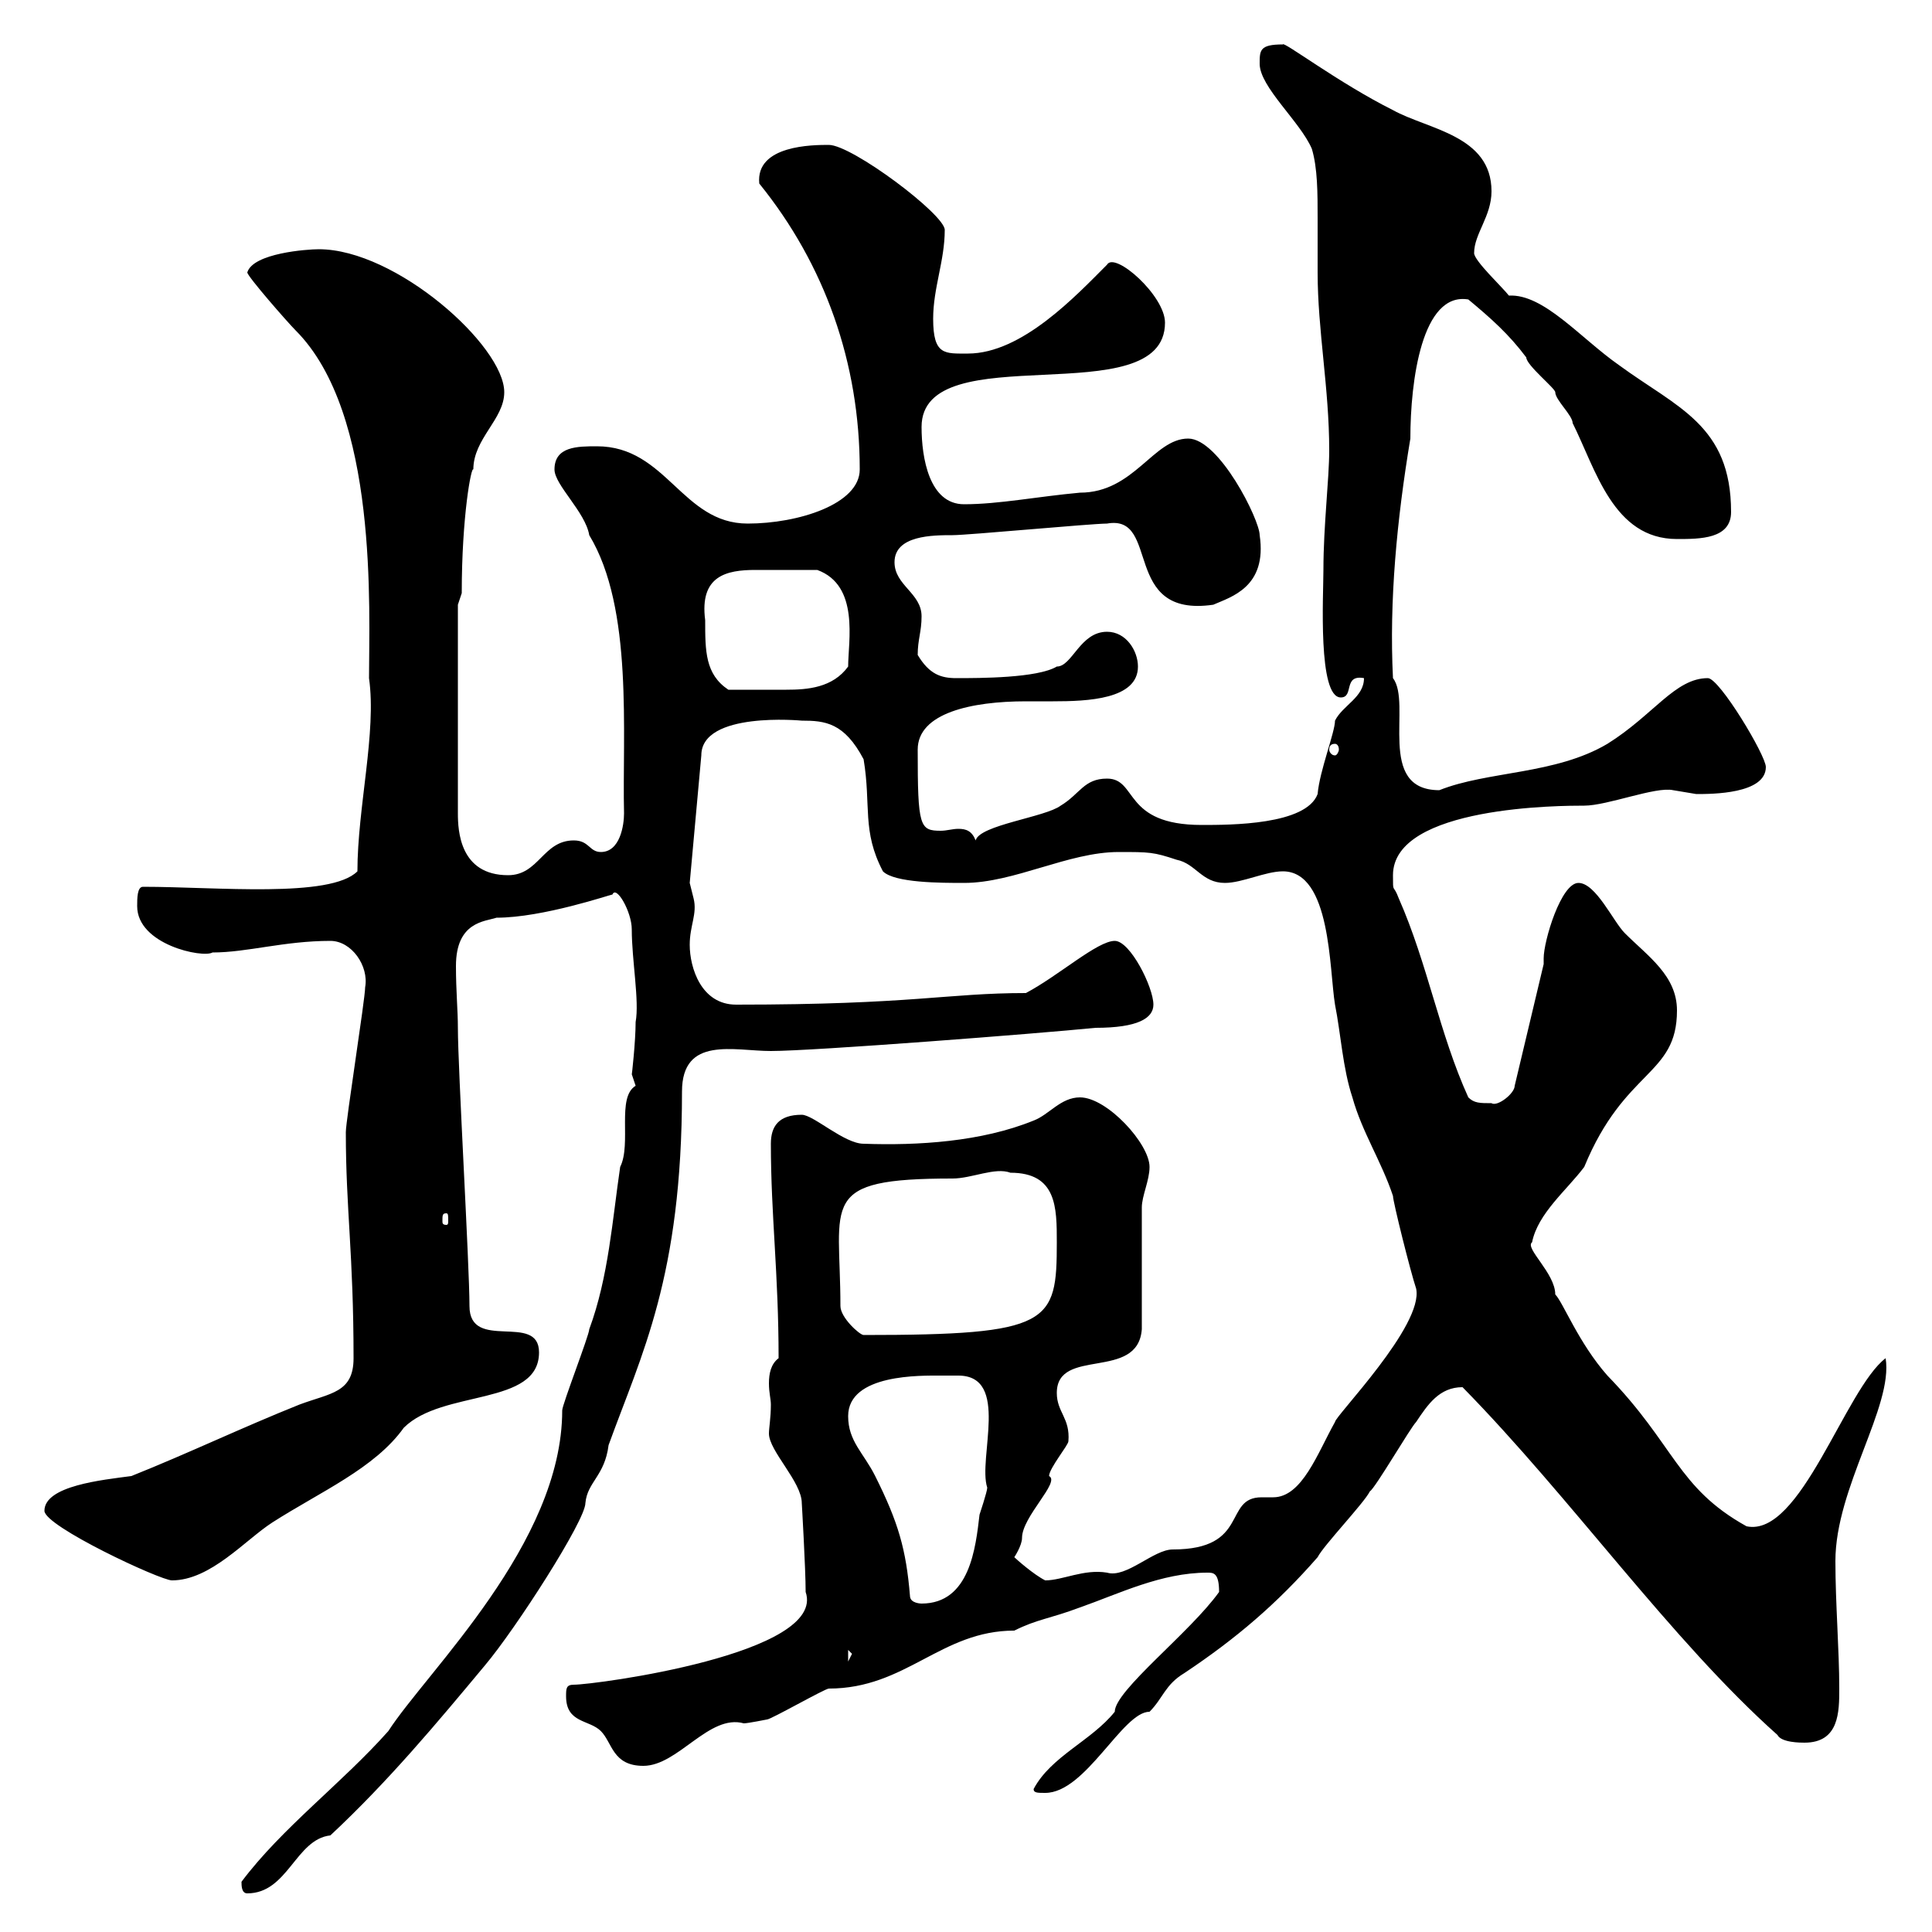 <svg xmlns="http://www.w3.org/2000/svg" xmlns:xlink="http://www.w3.org/1999/xlink" width="300" height="300"><path d="M37.50 292.20C37.50 292.80 37.50 294 38.40 294C44.70 294 45.90 285.60 51.30 285C60.30 276.60 67.80 267.60 75.30 258.60C80.10 252.90 90.90 236.10 90.90 233.40C91.20 230.10 93.90 229.20 94.50 224.40C99.60 210.30 105.90 198.30 105.90 169.50C105.90 160.80 114 163.20 119.70 163.20C126.30 163.20 161.10 160.50 170.10 159.60C176.70 159.60 179.10 158.10 179.10 156C179.10 153.30 175.50 146.10 173.10 146.10C170.40 146.10 164.40 151.50 159.30 154.20C147 154.20 141.90 156 114.30 156C108.90 156 107.10 150.30 107.10 146.70C107.10 143.70 108.30 141.90 107.70 139.50C107.70 139.50 107.10 137.10 107.10 137.10L108.90 117.30C108.90 110.40 124.50 111.90 124.50 111.90C128.10 111.90 131.10 112.20 134.10 117.90C135.30 125.10 133.80 129 137.10 135.30C138.90 137.10 146.10 137.10 149.70 137.10C157.50 137.10 165.90 132.30 173.70 132.30C178.50 132.30 179.10 132.30 182.70 133.50C185.70 134.10 186.60 137.10 190.20 137.10C192.90 137.10 196.50 135.30 199.20 135.30C206.70 135.30 206.40 150.60 207.30 156C208.20 160.50 208.50 165.90 210 170.40C211.50 175.80 214.50 180.30 216.30 185.70C216.30 186.60 219 197.40 219.90 200.10C221.10 205.80 207.30 219.90 207.30 220.80C204.60 225.60 202.20 232.50 197.70 232.50C197.10 232.50 196.80 232.50 195.90 232.50C189.90 232.50 194.10 240.60 182.10 240.60C179.10 240.60 174.90 245.10 171.90 244.20C168.30 243.60 165 245.40 162.30 245.40C160.50 244.50 157.80 242.10 157.50 241.80C157.50 241.80 158.70 240 158.70 238.80C158.70 235.50 164.70 230.10 162.90 229.20C162.90 228 165.90 224.40 165.90 223.80C166.20 220.20 164.10 219.30 164.10 216.30C164.10 209.10 176.70 214.50 177.30 206.40C177.30 203.70 177.30 190.20 177.30 187.50C177.30 185.70 178.50 183.30 178.50 181.20C178.50 177.60 171.90 170.40 167.70 170.40C164.70 170.40 162.90 173.10 160.50 174C152.40 177.30 142.50 177.90 134.10 177.60C131.10 177.60 126.30 173.10 124.50 173.10C120.90 173.10 119.70 174.90 119.70 177.60C119.70 188.70 120.90 197.70 120.90 210.90C119.70 211.80 119.40 213.30 119.40 214.80C119.40 216.30 119.70 217.20 119.70 218.10C119.70 220.20 119.40 221.70 119.40 222.60C119.40 225.30 124.50 230.10 124.50 233.40C124.50 233.40 125.10 243.60 125.10 247.20C128.40 256.80 92.40 261.60 89.10 261.60C87.90 261.60 87.90 262.20 87.90 263.40C87.90 267.60 91.50 267 93.30 268.80C95.10 270.60 95.10 274.20 99.90 274.20C105.30 274.20 110.10 266.10 115.50 267.60C116.10 267.60 119.10 267 119.10 267C119.70 267 128.10 262.20 128.70 262.20C140.70 262.20 146.10 253.20 157.50 253.20C161.10 251.40 162.90 251.40 167.70 249.60C173.70 247.50 180.30 244.20 187.50 244.20C188.40 244.20 189.30 244.20 189.30 247.20C184.80 253.50 173.10 262.50 173.10 265.80C169.50 270.30 163.20 272.70 160.50 277.80C160.50 278.40 161.10 278.40 162.30 278.40C168.60 278.40 174.30 265.80 178.50 265.80C180.60 263.70 180.90 261.60 183.90 259.80C192 254.40 198.30 249 204.60 241.80C205.50 240 211.80 233.40 212.70 231.60C213.60 231 219 221.70 219.90 220.80C221.70 218.10 223.50 215.40 227.10 215.40C243.90 232.50 259.50 254.70 276 269.40C276.60 270.60 279.60 270.60 280.20 270.60C285.60 270.60 285.60 265.80 285.60 262.20C285.60 256.20 285 249 285 242.40C285 231 294 218.40 292.80 210.90C286.50 215.70 279.60 238.80 271.20 237C260.40 231 260.10 224.40 249.60 213.60C245.10 208.50 242.70 202.20 241.50 201C241.50 197.70 236.70 193.80 237.90 192.90C238.80 188.40 243.30 184.80 246 181.20C252.30 165.90 260.40 167.10 260.40 156.90C260.40 151.50 255.90 148.50 252.30 144.90C250.50 143.10 247.80 137.10 245.10 137.10C242.40 137.10 239.70 146.10 239.70 148.80C239.70 149.10 239.70 149.70 239.70 149.70L235.20 168.60C235.20 169.80 232.50 171.90 231.60 171.30C229.80 171.30 228.90 171.30 228 170.40C223.50 160.50 221.70 149.70 217.20 139.50C216.30 137.10 216.30 138.90 216.30 135.90C216.30 125.10 242.70 125.10 246 125.10C249.60 125.10 257.10 122.10 259.80 122.70C259.80 122.70 263.40 123.30 263.40 123.30C265.80 123.30 274.20 123.30 274.20 119.10C274.20 117.30 267 105.30 265.20 105.30C260.10 105.30 256.80 111 249.60 115.50C241.50 120.30 231 119.70 223.50 122.70C213.60 122.70 219.30 109.20 216.30 105.30C215.70 93.30 216.90 80.70 219 68.10C219 59.10 220.80 45.30 228 46.50C231.60 49.50 234.30 51.90 237 55.50C237 56.70 241.50 60.30 241.50 60.90C241.50 62.10 244.20 64.50 244.20 65.70C247.80 72.90 250.50 83.70 260.40 83.70C264 83.70 268.80 83.70 268.80 79.50C268.80 66 260.40 63.30 251.40 56.70C245.40 52.50 239.70 45.60 234.30 45.90C233.40 44.70 228.90 40.50 228.90 39.30C228.90 36.30 231.60 33.60 231.60 29.70C231.60 21 221.70 20.10 216.30 17.10C207.90 12.90 199.20 6.30 199.20 6.90C195.60 6.90 195.60 7.80 195.60 9.90C195.60 13.50 201.90 18.90 203.70 23.10C204.60 26.10 204.60 30 204.60 33.90C204.60 36.90 204.60 39.90 204.60 42.30C204.60 51.30 206.40 60.30 206.40 69.90C206.40 74.40 205.50 81.60 205.50 88.50C205.50 92.40 204.60 108.30 208.20 108.30C210.30 108.30 208.50 104.70 211.80 105.30C211.80 108.30 208.50 109.50 207.30 111.90C207.30 113.70 204.90 119.70 204.60 123.30C202.80 128.10 191.10 128.10 186.60 128.10C174.30 128.10 176.70 120.90 171.90 120.90C168.30 120.90 167.70 123.30 164.70 125.10C162.30 126.90 152.10 128.10 151.50 130.50C150.90 129 150 128.70 148.80 128.70C147.90 128.70 147 129 146.10 129C142.80 129 142.50 128.40 142.50 116.40C142.50 110.70 150.90 108.90 159.30 108.90C159.90 108.90 161.70 108.90 163.50 108.90C168.90 108.90 176.70 108.60 176.70 103.50C176.70 101.10 174.90 98.10 171.90 98.10C167.70 98.10 166.50 103.50 164.10 103.50C161.10 105.30 152.10 105.30 148.50 105.30C146.10 105.30 144.30 104.70 142.50 101.70C142.50 99.30 143.10 98.10 143.10 95.70C143.10 92.10 138.90 90.90 138.90 87.30C138.90 83.10 144.90 83.10 147.90 83.10C150.30 83.10 169.50 81.30 171.90 81.30C180.30 79.80 174 96 188.40 93.90C191.10 92.70 196.80 91.20 195.60 83.10C195.60 80.70 189.30 68.10 184.50 68.10C179.10 68.10 176.10 76.50 167.70 76.50C161.10 77.10 155.10 78.30 149.70 78.30C144.30 78.30 143.10 71.10 143.10 66.30C143.10 51.90 180.90 64.50 180.90 50.10C180.90 45.90 173.10 39 171.90 41.10C167.10 45.90 158.70 54.90 150.30 54.90C146.70 54.90 144.90 55.20 144.90 49.50C144.90 44.70 146.70 40.50 146.70 35.70C146.70 33.30 132.30 22.50 128.70 22.50C126.30 22.50 117.30 22.50 117.90 28.50C128.10 41.10 133.50 56.40 133.50 72.90C133.50 78.30 123.90 81.30 116.10 81.30C105.90 81.30 103.50 69.30 92.70 69.30C89.70 69.30 86.10 69.30 86.10 72.90C86.10 75.30 90.90 79.50 91.50 83.10C98.40 94.50 96.60 114 96.90 126.30C96.90 128.10 96.30 132.30 93.30 132.30C91.50 132.30 91.50 130.50 89.10 130.50C84.30 130.50 83.70 135.90 78.90 135.90C71.40 135.90 71.10 129 71.10 126.30L71.10 93.90L71.70 92.10C71.70 80.10 73.20 72.30 73.50 72.90C73.50 68.10 78.30 65.10 78.30 60.90C78.30 53.70 61.50 38.70 49.50 38.70C47.70 38.70 39.30 39.30 38.40 42.30C38.40 42.90 44.70 50.10 45.90 51.30C58.80 64.20 57.30 94.80 57.30 105.30C58.50 113.70 55.50 125.40 55.50 135.30C51.30 139.50 33.60 137.70 22.20 137.70C21.30 137.70 21.30 139.50 21.30 140.70C21.30 146.70 31.50 148.80 33 147.90C38.40 147.90 44.10 146.10 51.30 146.10C54.60 146.10 57.30 150 56.70 153.30C56.70 155.10 53.70 174 53.70 175.80C53.70 187.80 54.90 194.70 54.90 210.90C54.90 216.30 51.30 216.30 46.50 218.10C37.50 221.70 29.40 225.60 20.40 229.20C15.90 229.80 6.90 230.70 6.90 234.60C6.90 237 24.90 245.40 26.70 245.40C32.70 245.40 38.10 239.10 42.30 236.40C49.80 231.60 58.20 228 62.70 221.70C68.70 215.70 83.70 218.40 83.70 210C83.70 203.70 72.90 210 72.90 202.80C72.90 196.50 71.10 165.90 71.10 159.60C71.10 156.90 70.80 153.90 70.80 150C70.80 143.10 75.30 143.10 77.10 142.50C84.30 142.50 94.80 138.90 95.10 138.90C95.70 137.40 98.10 141.60 98.10 144.30C98.10 149.10 99.30 155.40 98.70 158.70C98.70 161.70 98.10 167.10 98.10 166.80C98.10 166.80 98.70 168.60 98.70 168.60C95.70 170.40 98.10 177.60 96.30 181.20C95.10 189.30 94.50 198.30 91.50 206.40C91.50 207.30 87.30 218.10 87.30 219C87.30 239.70 66.30 259.50 60.30 268.80C53.10 276.90 43.80 283.80 37.50 292.20ZM131.70 256.20L132.30 256.80L131.70 258ZM141.30 247.80C140.70 240.60 139.50 236.40 135.90 229.20C134.10 225.60 131.70 223.80 131.70 219.90C131.70 213.30 143.10 213.60 146.10 213.60C146.70 213.60 147.90 213.60 148.80 213.60C156.90 213.60 151.80 226.50 153.30 231C153.30 231.60 152.10 235.20 152.10 235.20C151.50 240.30 150.60 249 143.10 249C143.10 249 141.30 249 141.30 247.80ZM130.50 202.80C130.50 186.60 126.90 183 147.90 183C150.90 183 154.50 181.20 156.90 182.10C164.10 182.10 164.10 187.50 164.10 192.90C164.10 205.50 163.20 207.30 134.10 207.30C133.50 207.30 130.50 204.60 130.50 202.80ZM69.30 188.40C69.60 188.40 69.60 188.70 69.60 189.60C69.60 189.90 69.60 190.20 69.30 190.20C68.70 190.20 68.70 189.90 68.70 189.60C68.70 188.70 68.70 188.40 69.30 188.40ZM207.30 115.50C207.60 115.50 207.90 115.80 207.90 116.40C207.90 116.70 207.60 117.30 207.30 117.30C206.70 117.30 206.40 116.70 206.40 116.40C206.40 115.80 206.70 115.50 207.30 115.50ZM109.50 96.30C108.60 89.40 112.80 88.50 117.30 88.50C120 88.50 121.50 88.50 126.90 88.50C133.50 90.90 131.70 99.60 131.70 103.50C129.30 106.80 125.40 107.10 122.10 107.10C118.50 107.10 116.70 107.10 113.10 107.10C109.50 104.70 109.50 101.10 109.50 96.30Z"/></svg>